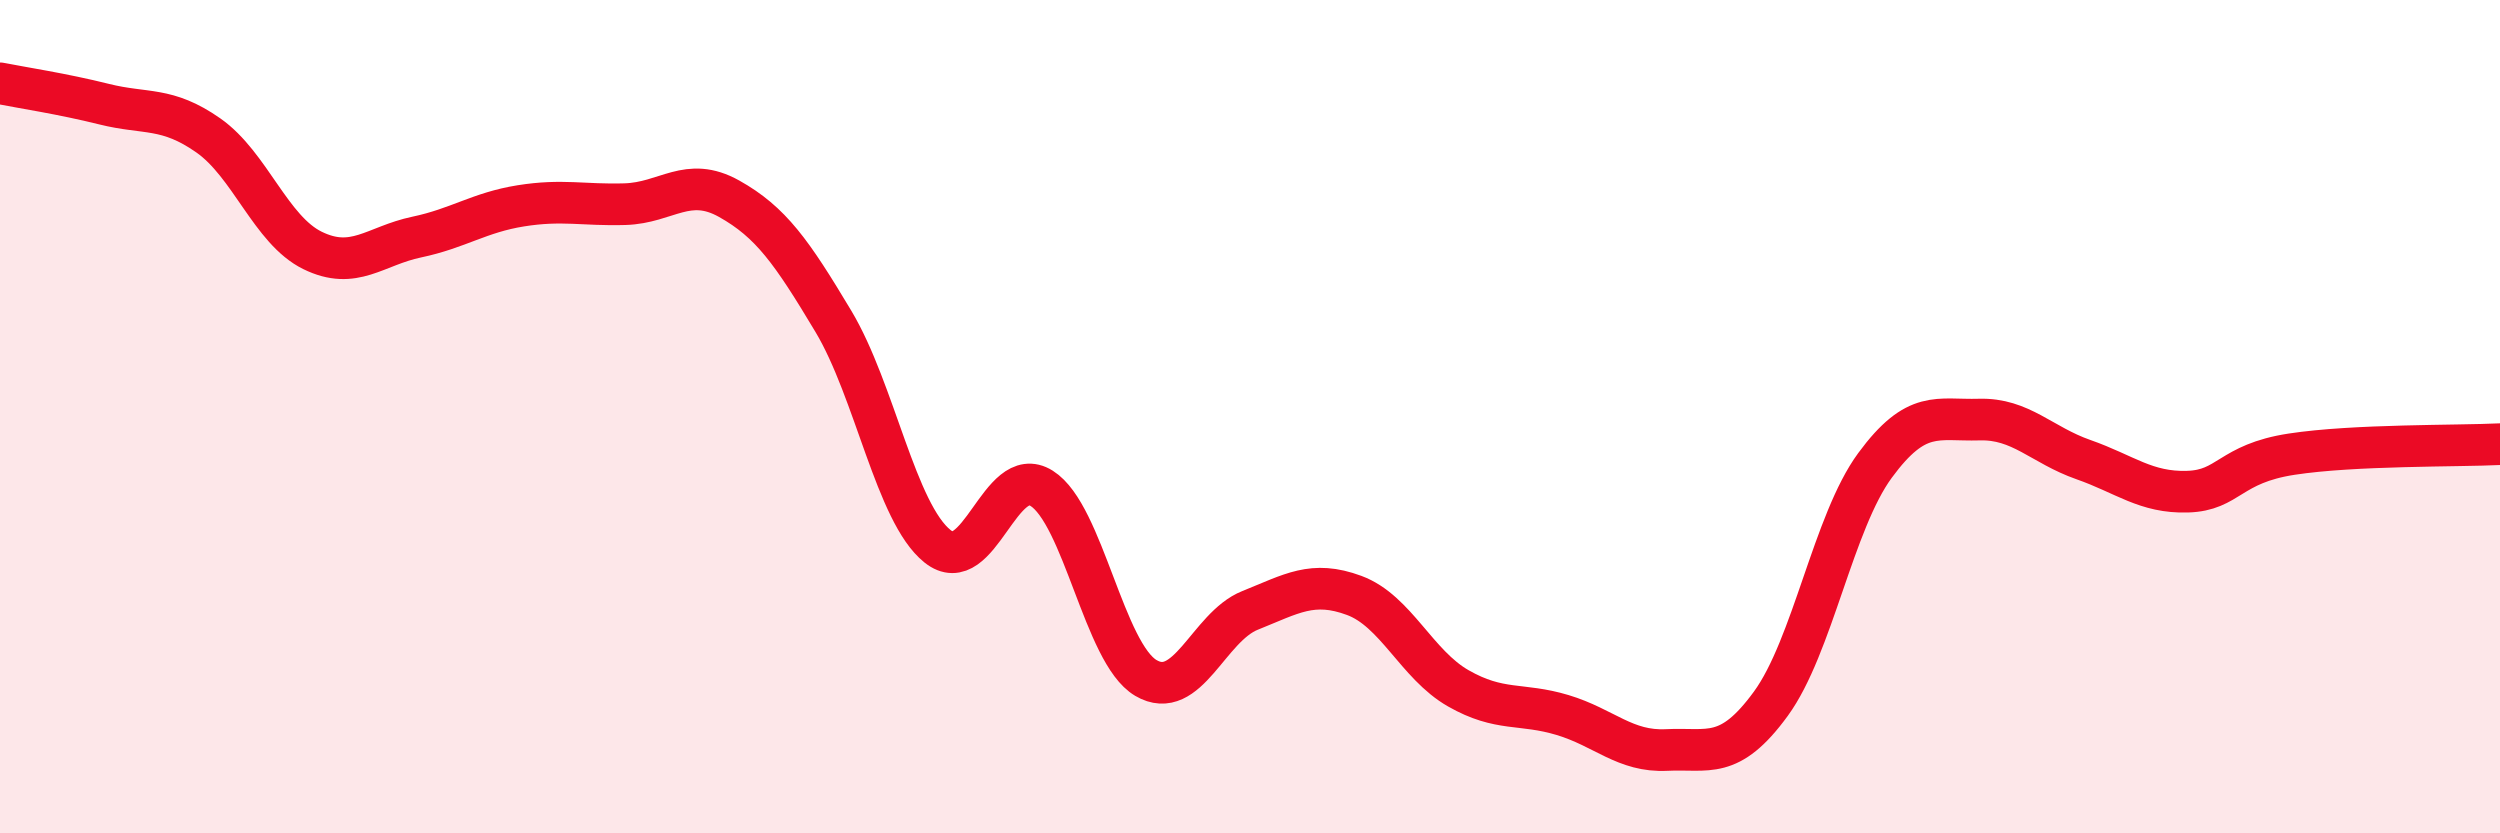 
    <svg width="60" height="20" viewBox="0 0 60 20" xmlns="http://www.w3.org/2000/svg">
      <path
        d="M 0,2 C 0.5,2.1 1.5,2.25 2.5,2.5 C 3.5,2.75 4,2.55 5,3.25 C 6,3.95 6.5,5.52 7.5,6.01 C 8.5,6.5 9,5.9 10,5.69 C 11,5.48 11.5,5.1 12.5,4.94 C 13.5,4.78 14,4.93 15,4.9 C 16,4.87 16.5,4.21 17.5,4.77 C 18.5,5.33 19,6.04 20,7.71 C 21,9.38 21.5,12.31 22.5,13.11 C 23.5,13.91 24,11.09 25,11.72 C 26,12.35 26.5,15.68 27.5,16.27 C 28.5,16.86 29,15.05 30,14.65 C 31,14.25 31.5,13.92 32.5,14.29 C 33.5,14.66 34,15.95 35,16.52 C 36,17.09 36.5,16.86 37.5,17.16 C 38.5,17.46 39,18.05 40,18 C 41,17.95 41.5,18.26 42.5,16.89 C 43.5,15.52 44,12.53 45,11.17 C 46,9.81 46.5,10.1 47.5,10.07 C 48.5,10.04 49,10.68 50,11.03 C 51,11.38 51.5,11.83 52.5,11.8 C 53.5,11.77 53.5,11.13 55,10.9 C 56.5,10.67 59,10.71 60,10.66L60 20L0 20Z"
        fill="#EB0A25"
        opacity="0.1"
        stroke-linecap="round"
        stroke-linejoin="round"
      />
      <path
        d="M 0,2 C 0.5,2.1 1.5,2.25 2.5,2.5 C 3.5,2.75 4,2.55 5,3.25 C 6,3.95 6.5,5.52 7.5,6.01 C 8.5,6.5 9,5.9 10,5.69 C 11,5.48 11.5,5.1 12.5,4.94 C 13.5,4.78 14,4.93 15,4.9 C 16,4.87 16.5,4.21 17.5,4.77 C 18.5,5.33 19,6.04 20,7.71 C 21,9.38 21.5,12.31 22.5,13.11 C 23.5,13.91 24,11.09 25,11.72 C 26,12.35 26.5,15.68 27.5,16.27 C 28.5,16.86 29,15.05 30,14.65 C 31,14.25 31.5,13.92 32.5,14.29 C 33.5,14.66 34,15.95 35,16.52 C 36,17.09 36.5,16.86 37.5,17.16 C 38.5,17.46 39,18.05 40,18 C 41,17.95 41.5,18.26 42.5,16.89 C 43.5,15.52 44,12.53 45,11.17 C 46,9.81 46.5,10.1 47.5,10.07 C 48.5,10.04 49,10.68 50,11.03 C 51,11.38 51.5,11.83 52.5,11.8 C 53.5,11.77 53.5,11.13 55,10.9 C 56.5,10.67 59,10.71 60,10.66"
        stroke="#EB0A25"
        stroke-width="1"
        fill="none"
        stroke-linecap="round"
        stroke-linejoin="round"
      />
    </svg>
  